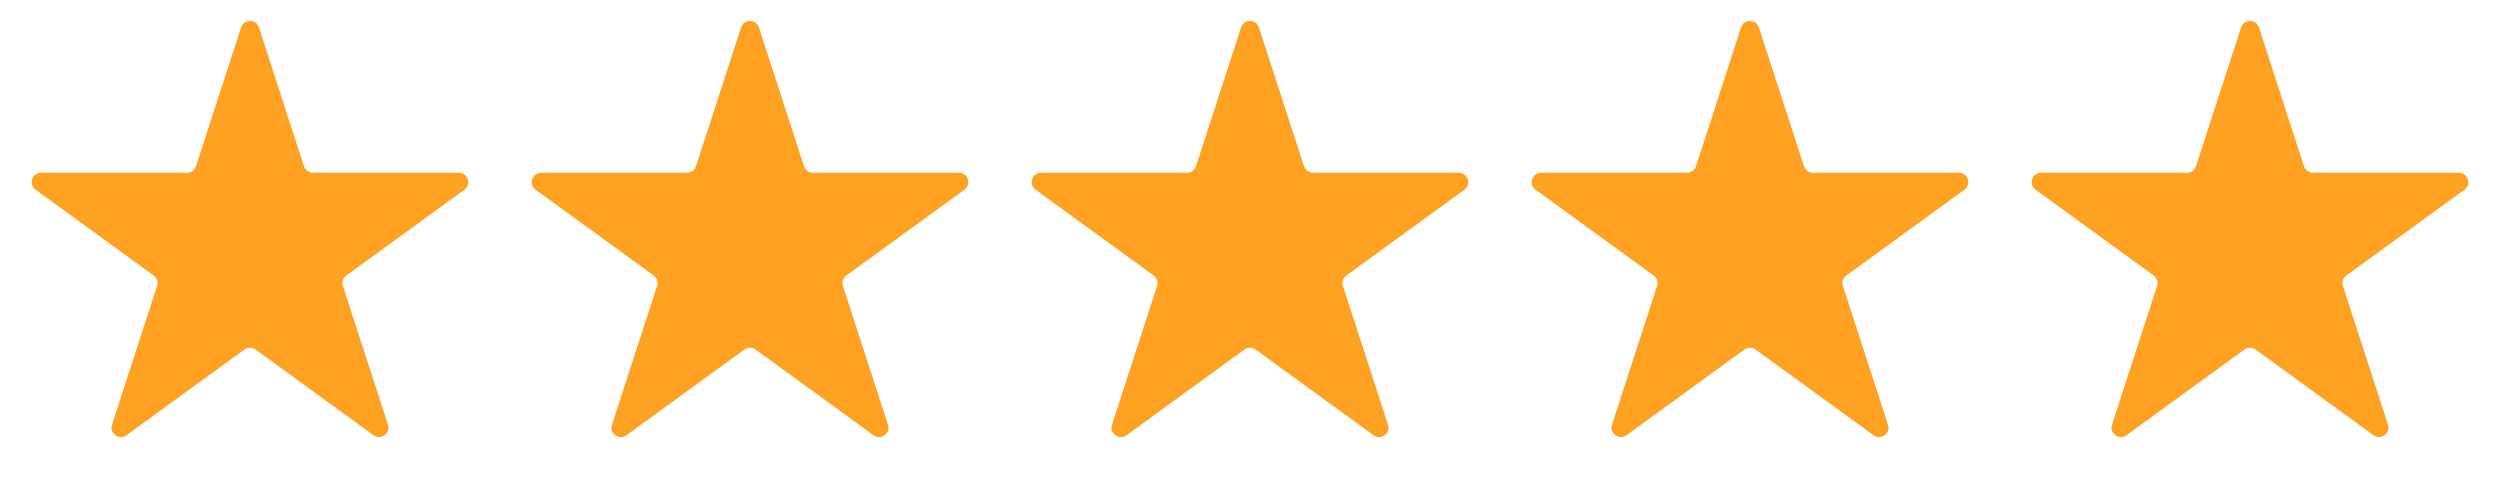 <svg width="80" height="16" viewBox="0 0 80 16" fill="none" xmlns="http://www.w3.org/2000/svg">
<path d="M7.715 0.878C7.804 0.602 8.196 0.602 8.285 0.878L9.729 5.321C9.769 5.444 9.884 5.528 10.014 5.528H14.685C14.976 5.528 15.097 5.9 14.861 6.071L11.082 8.816C10.977 8.893 10.933 9.028 10.973 9.152L12.417 13.594C12.507 13.87 12.19 14.1 11.955 13.929L8.176 11.184C8.071 11.107 7.929 11.107 7.824 11.184L4.045 13.929C3.81 14.1 3.493 13.87 3.583 13.594L5.026 9.152C5.067 9.028 5.023 8.893 4.917 8.816L1.139 6.071C0.903 5.9 1.024 5.528 1.315 5.528H5.986C6.116 5.528 6.231 5.444 6.271 5.321L7.715 0.878Z" fill="#FFA221"></path>
<path d="M23.715 0.878C23.805 0.602 24.195 0.602 24.285 0.878L25.729 5.321C25.769 5.444 25.884 5.528 26.014 5.528H30.685C30.976 5.528 31.097 5.9 30.861 6.071L27.082 8.816C26.977 8.893 26.933 9.028 26.974 9.152L28.417 13.594C28.507 13.87 28.19 14.1 27.955 13.929L24.176 11.184C24.071 11.107 23.929 11.107 23.824 11.184L20.045 13.929C19.81 14.1 19.493 13.87 19.583 13.594L21.026 9.152C21.067 9.028 21.023 8.893 20.918 8.816L17.139 6.071C16.903 5.9 17.024 5.528 17.315 5.528H21.986C22.116 5.528 22.231 5.444 22.271 5.321L23.715 0.878Z" fill="#FFA221"></path>
<path d="M39.715 0.878C39.804 0.602 40.196 0.602 40.285 0.878L41.729 5.321C41.769 5.444 41.884 5.528 42.014 5.528H46.685C46.976 5.528 47.097 5.9 46.861 6.071L43.083 8.816C42.977 8.893 42.933 9.028 42.974 9.152L44.417 13.594C44.507 13.87 44.19 14.1 43.955 13.929L40.176 11.184C40.071 11.107 39.929 11.107 39.824 11.184L36.045 13.929C35.81 14.1 35.493 13.87 35.583 13.594L37.026 9.152C37.067 9.028 37.023 8.893 36.917 8.816L33.139 6.071C32.903 5.9 33.024 5.528 33.315 5.528H37.986C38.116 5.528 38.231 5.444 38.271 5.321L39.715 0.878Z" fill="#FFA221"></path>
<path d="M55.715 0.878C55.804 0.602 56.196 0.602 56.285 0.878L57.729 5.321C57.769 5.444 57.884 5.528 58.014 5.528H62.685C62.976 5.528 63.097 5.9 62.861 6.071L59.083 8.816C58.977 8.893 58.933 9.028 58.974 9.152L60.417 13.594C60.507 13.87 60.19 14.1 59.955 13.929L56.176 11.184C56.071 11.107 55.929 11.107 55.824 11.184L52.045 13.929C51.81 14.1 51.493 13.87 51.583 13.594L53.026 9.152C53.067 9.028 53.023 8.893 52.917 8.816L49.139 6.071C48.903 5.9 49.024 5.528 49.315 5.528H53.986C54.116 5.528 54.231 5.444 54.271 5.321L55.715 0.878Z" fill="#FFA221"></path>
<path d="M71.715 0.878C71.805 0.602 72.195 0.602 72.285 0.878L73.729 5.321C73.769 5.444 73.884 5.528 74.014 5.528H78.685C78.976 5.528 79.097 5.9 78.862 6.071L75.082 8.816C74.977 8.893 74.933 9.028 74.974 9.152L76.417 13.594C76.507 13.87 76.19 14.1 75.955 13.929L72.176 11.184C72.071 11.107 71.929 11.107 71.824 11.184L68.045 13.929C67.81 14.1 67.493 13.87 67.583 13.594L69.026 9.152C69.067 9.028 69.023 8.893 68.918 8.816L65.138 6.071C64.903 5.9 65.024 5.528 65.315 5.528H69.986C70.116 5.528 70.231 5.444 70.271 5.321L71.715 0.878Z" fill="#FFA221"></path>
</svg>
